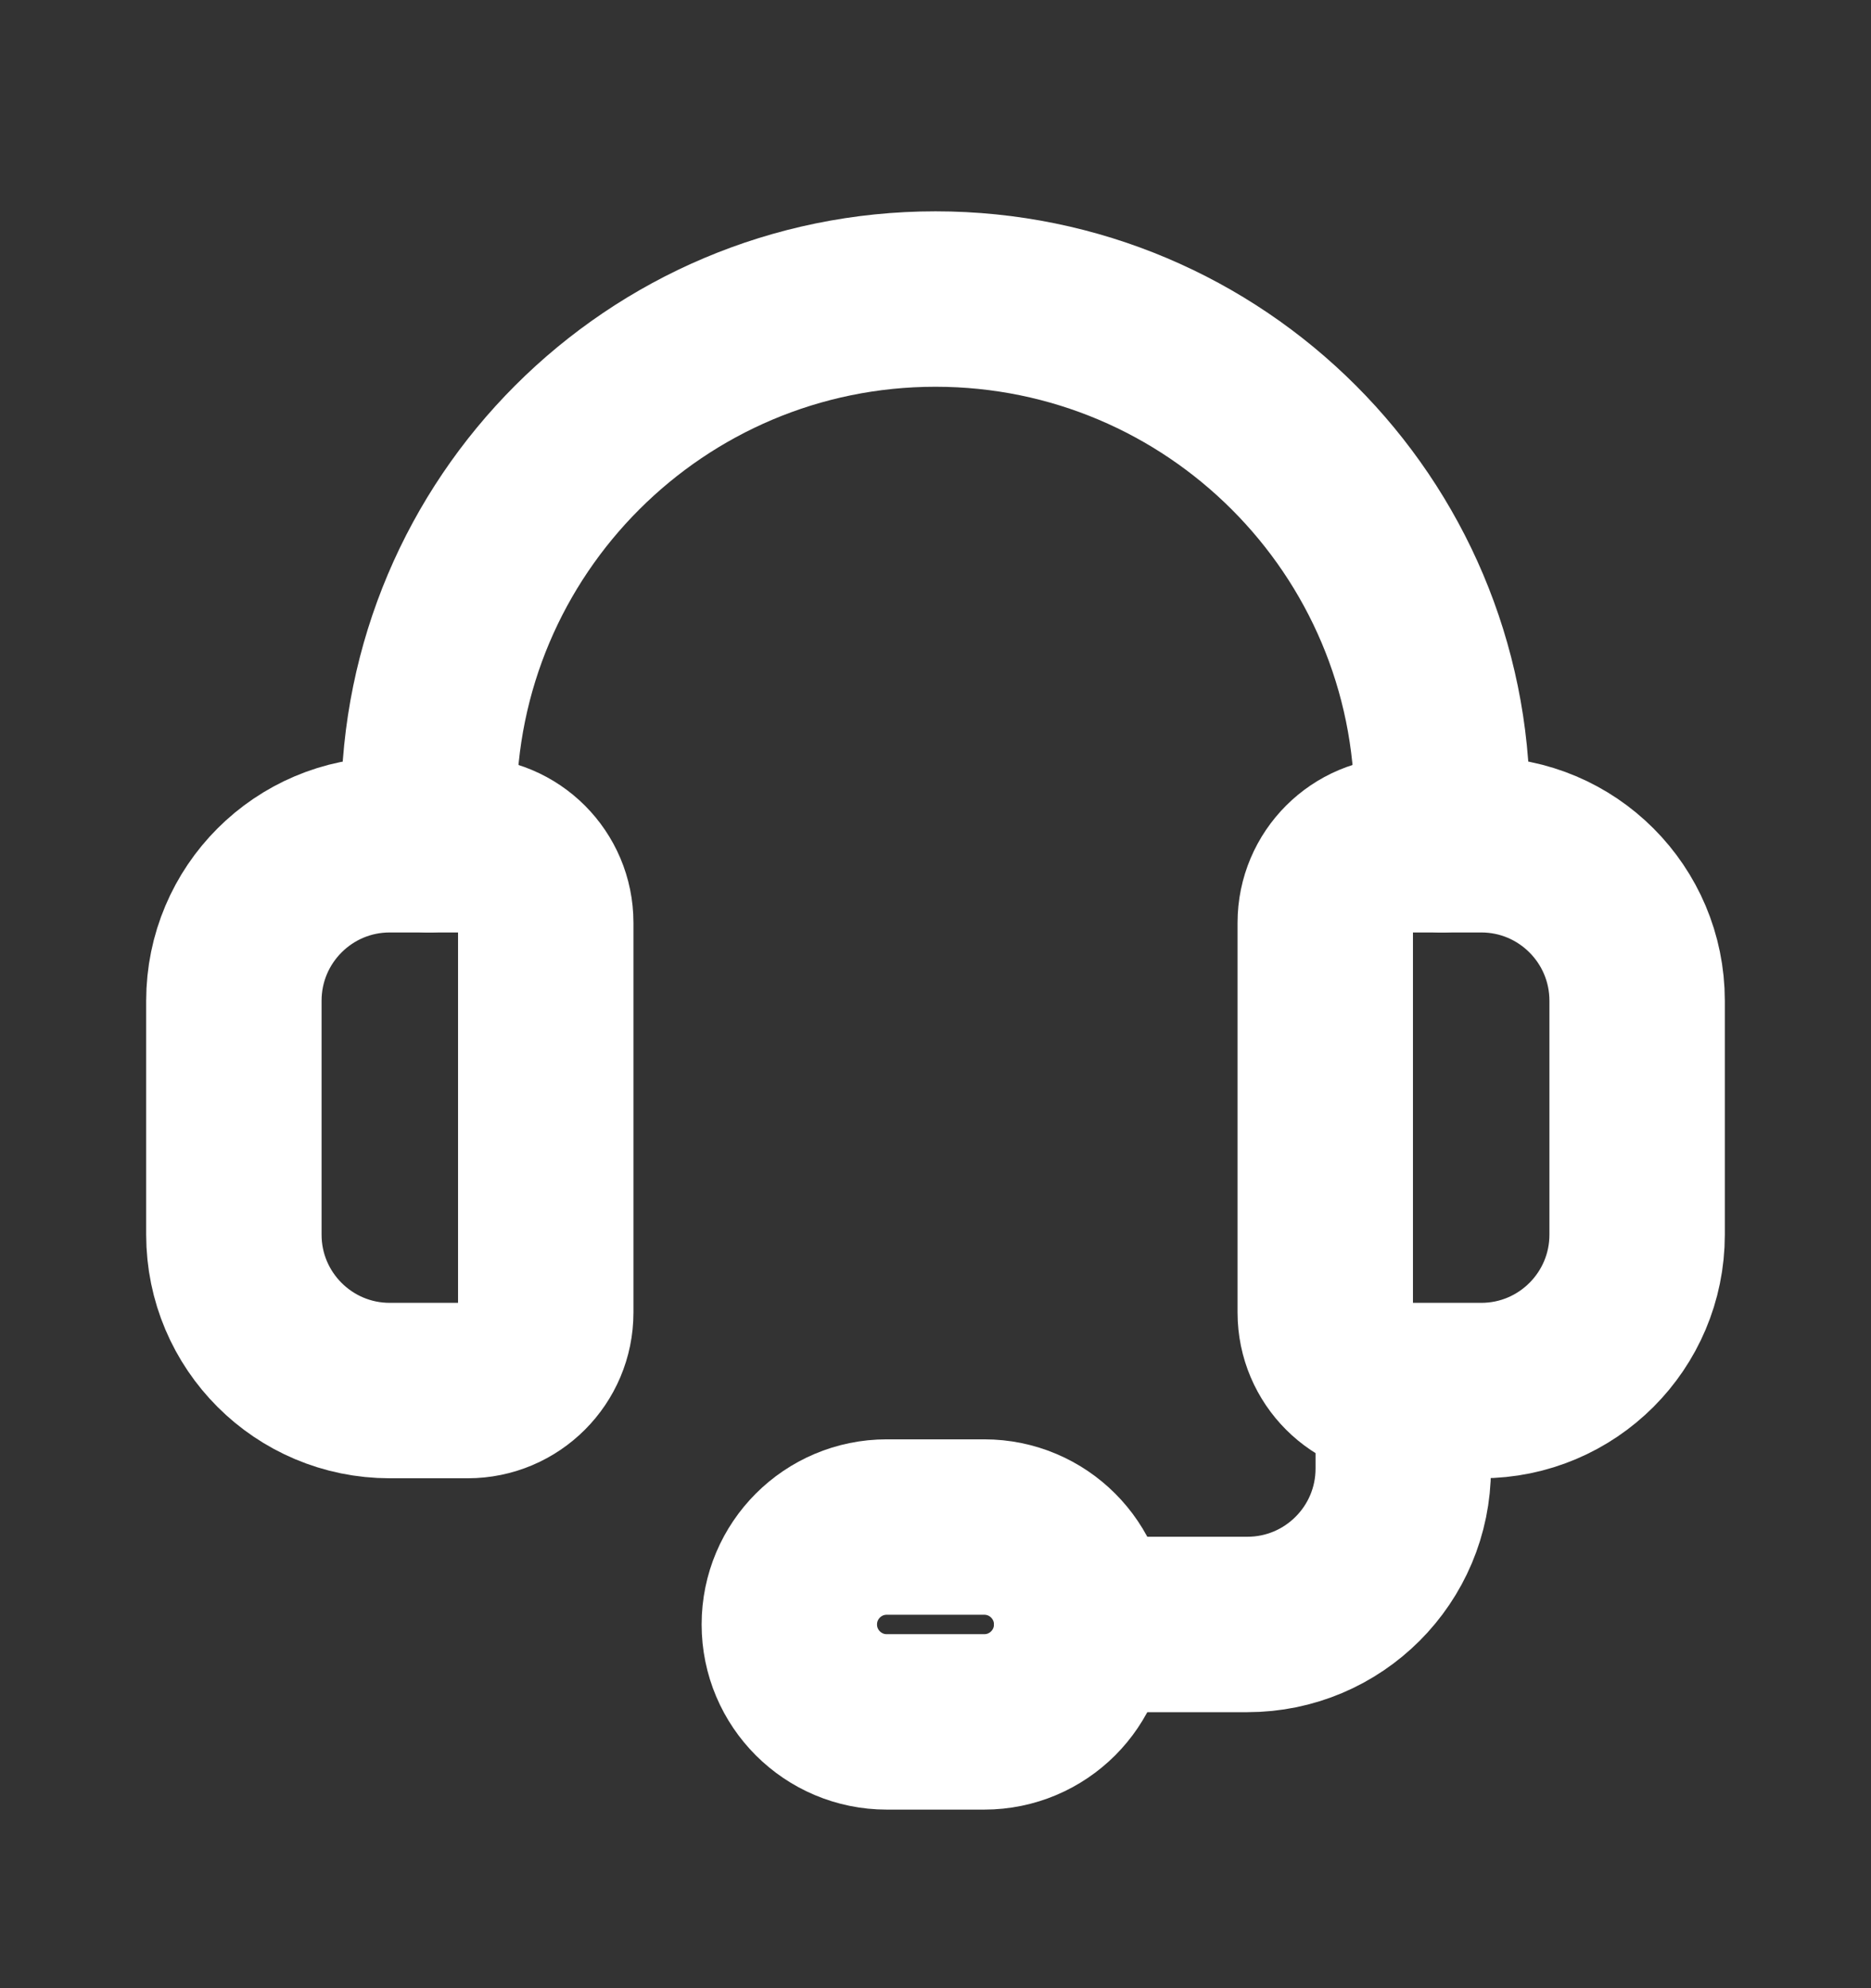 <svg width="16" height="17" viewBox="0 0 16 17" fill="none" xmlns="http://www.w3.org/2000/svg">
<rect x="0" y="0" width="16" height="17" fill="#333333" stroke="none"/>
<path fill-rule="evenodd" clip-rule="evenodd" d="M12.667 11.89H12C11.632 11.89 11.333 11.591 11.333 11.223V7.89C11.333 7.522 11.632 7.223 12 7.223H12.667C13.403 7.223 14 7.82 14 8.557V10.557C14 11.293 13.403 11.89 12.667 11.89Z" stroke="white" stroke-width="1.5" stroke-linecap="round" stroke-linejoin="round"/>
<path fill-rule="evenodd" clip-rule="evenodd" d="M4 11.89H3.333C2.597 11.89 2 11.293 2 10.557V8.557C2 7.82 2.597 7.223 3.333 7.223H4C4.368 7.223 4.667 7.522 4.667 7.89V11.223C4.667 11.591 4.368 11.89 4 11.89Z" stroke="white" stroke-width="1.5" stroke-linecap="round" stroke-linejoin="round"/>
<path d="M12.333 7.223V6.89C12.333 4.497 10.393 2.557 8 2.557V2.557C5.607 2.557 3.667 4.497 3.667 6.89V7.223" stroke="white" stroke-width="1.5" stroke-linecap="round" stroke-linejoin="round"/>
<path fill-rule="evenodd" clip-rule="evenodd" d="M8.417 14.723H7.583C7.123 14.723 6.75 14.35 6.75 13.89V13.89C6.75 13.43 7.123 13.057 7.583 13.057H8.417C8.877 13.057 9.25 13.43 9.25 13.89V13.89C9.25 14.35 8.877 14.723 8.417 14.723Z" stroke="white" stroke-width="1.5" stroke-linecap="round" stroke-linejoin="round"/>
<path d="M9.25 13.89H10.667C11.403 13.89 12 13.293 12 12.557V11.89" stroke="white" stroke-width="1.5" stroke-linecap="round" stroke-linejoin="round"/>
</svg>
